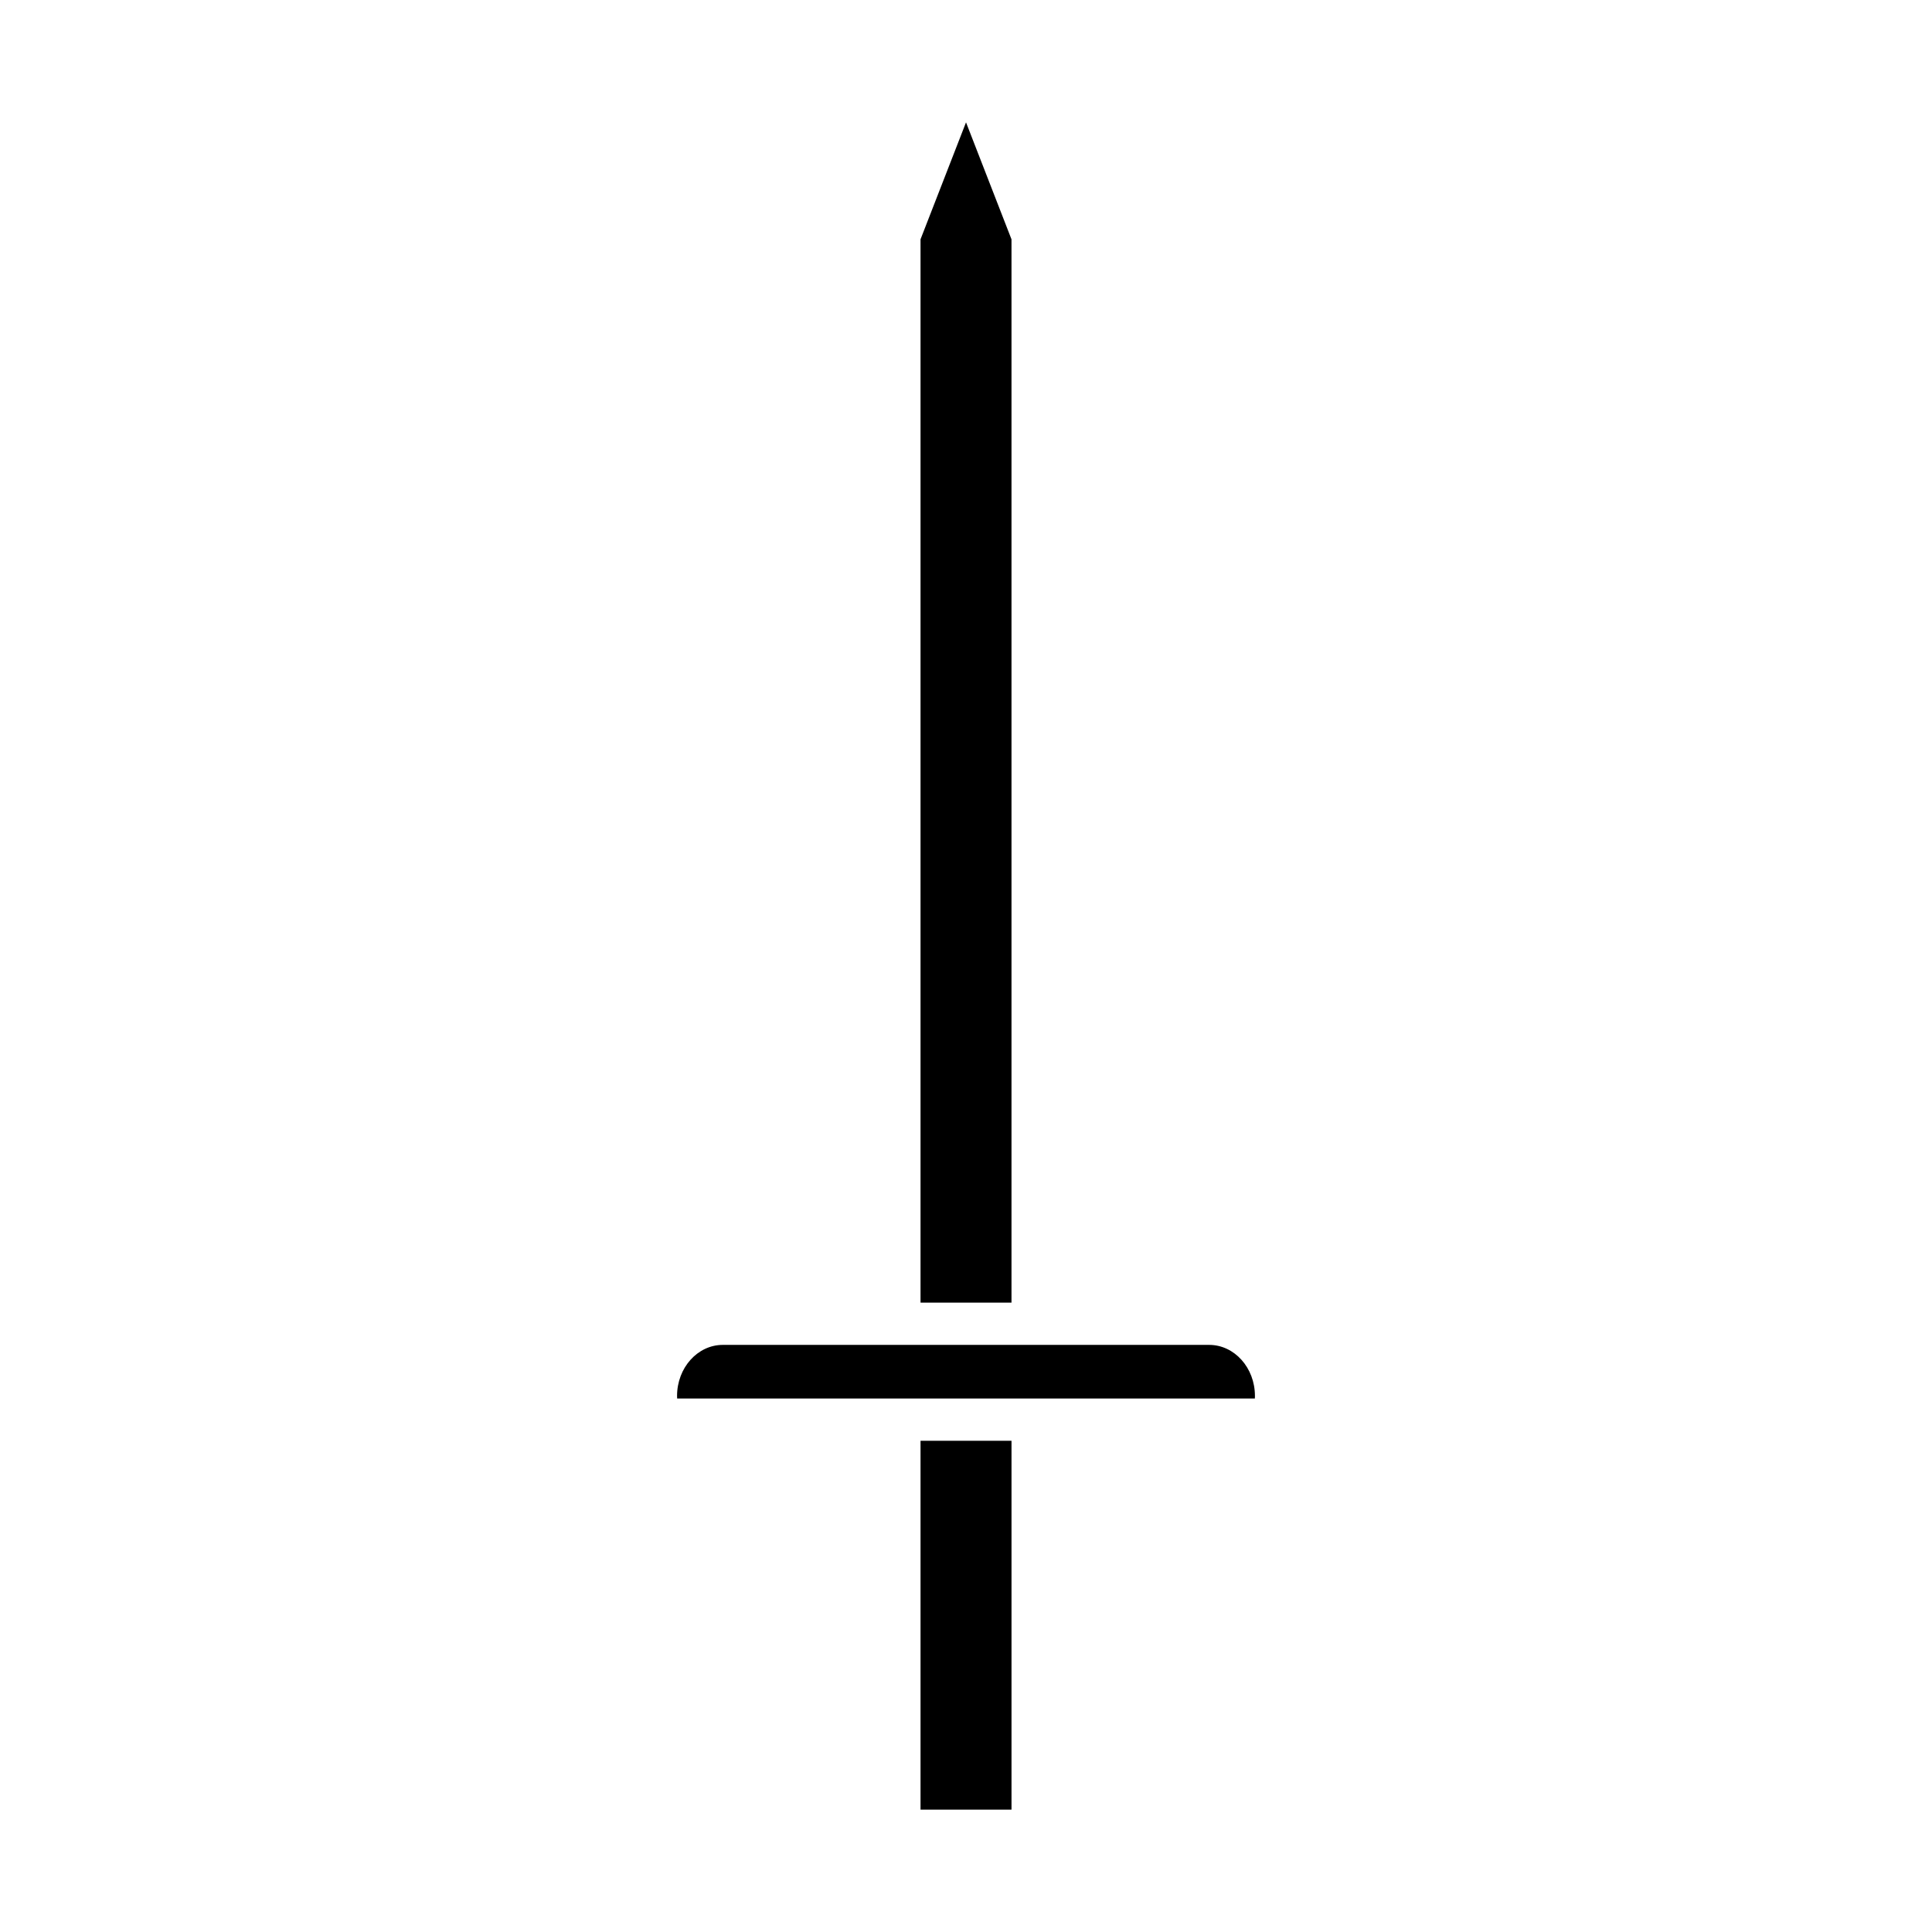 <?xml version="1.0" encoding="UTF-8"?>
<!-- Uploaded to: SVG Repo, www.svgrepo.com, Generator: SVG Repo Mixer Tools -->
<svg fill="#000000" width="800px" height="800px" version="1.1" viewBox="144 144 512 512" xmlns="http://www.w3.org/2000/svg">
 <g>
  <path d="m387.95 489.21h24.105v-281.79l-12.051-30.996-12.055 30.996z"/>
  <path d="m387.95 525.82h24.109v97.75h-24.109z"/>
  <path d="m476.57 513.93c0-7.457-5.441-13.52-12.121-13.52h-128.9c-6.68 0-12.121 6.062-12.121 13.52 0 0.23 0.004 0.457 0.023 0.695h153.1c0.02-0.234 0.023-0.465 0.023-0.695z"/>
 </g>
</svg>